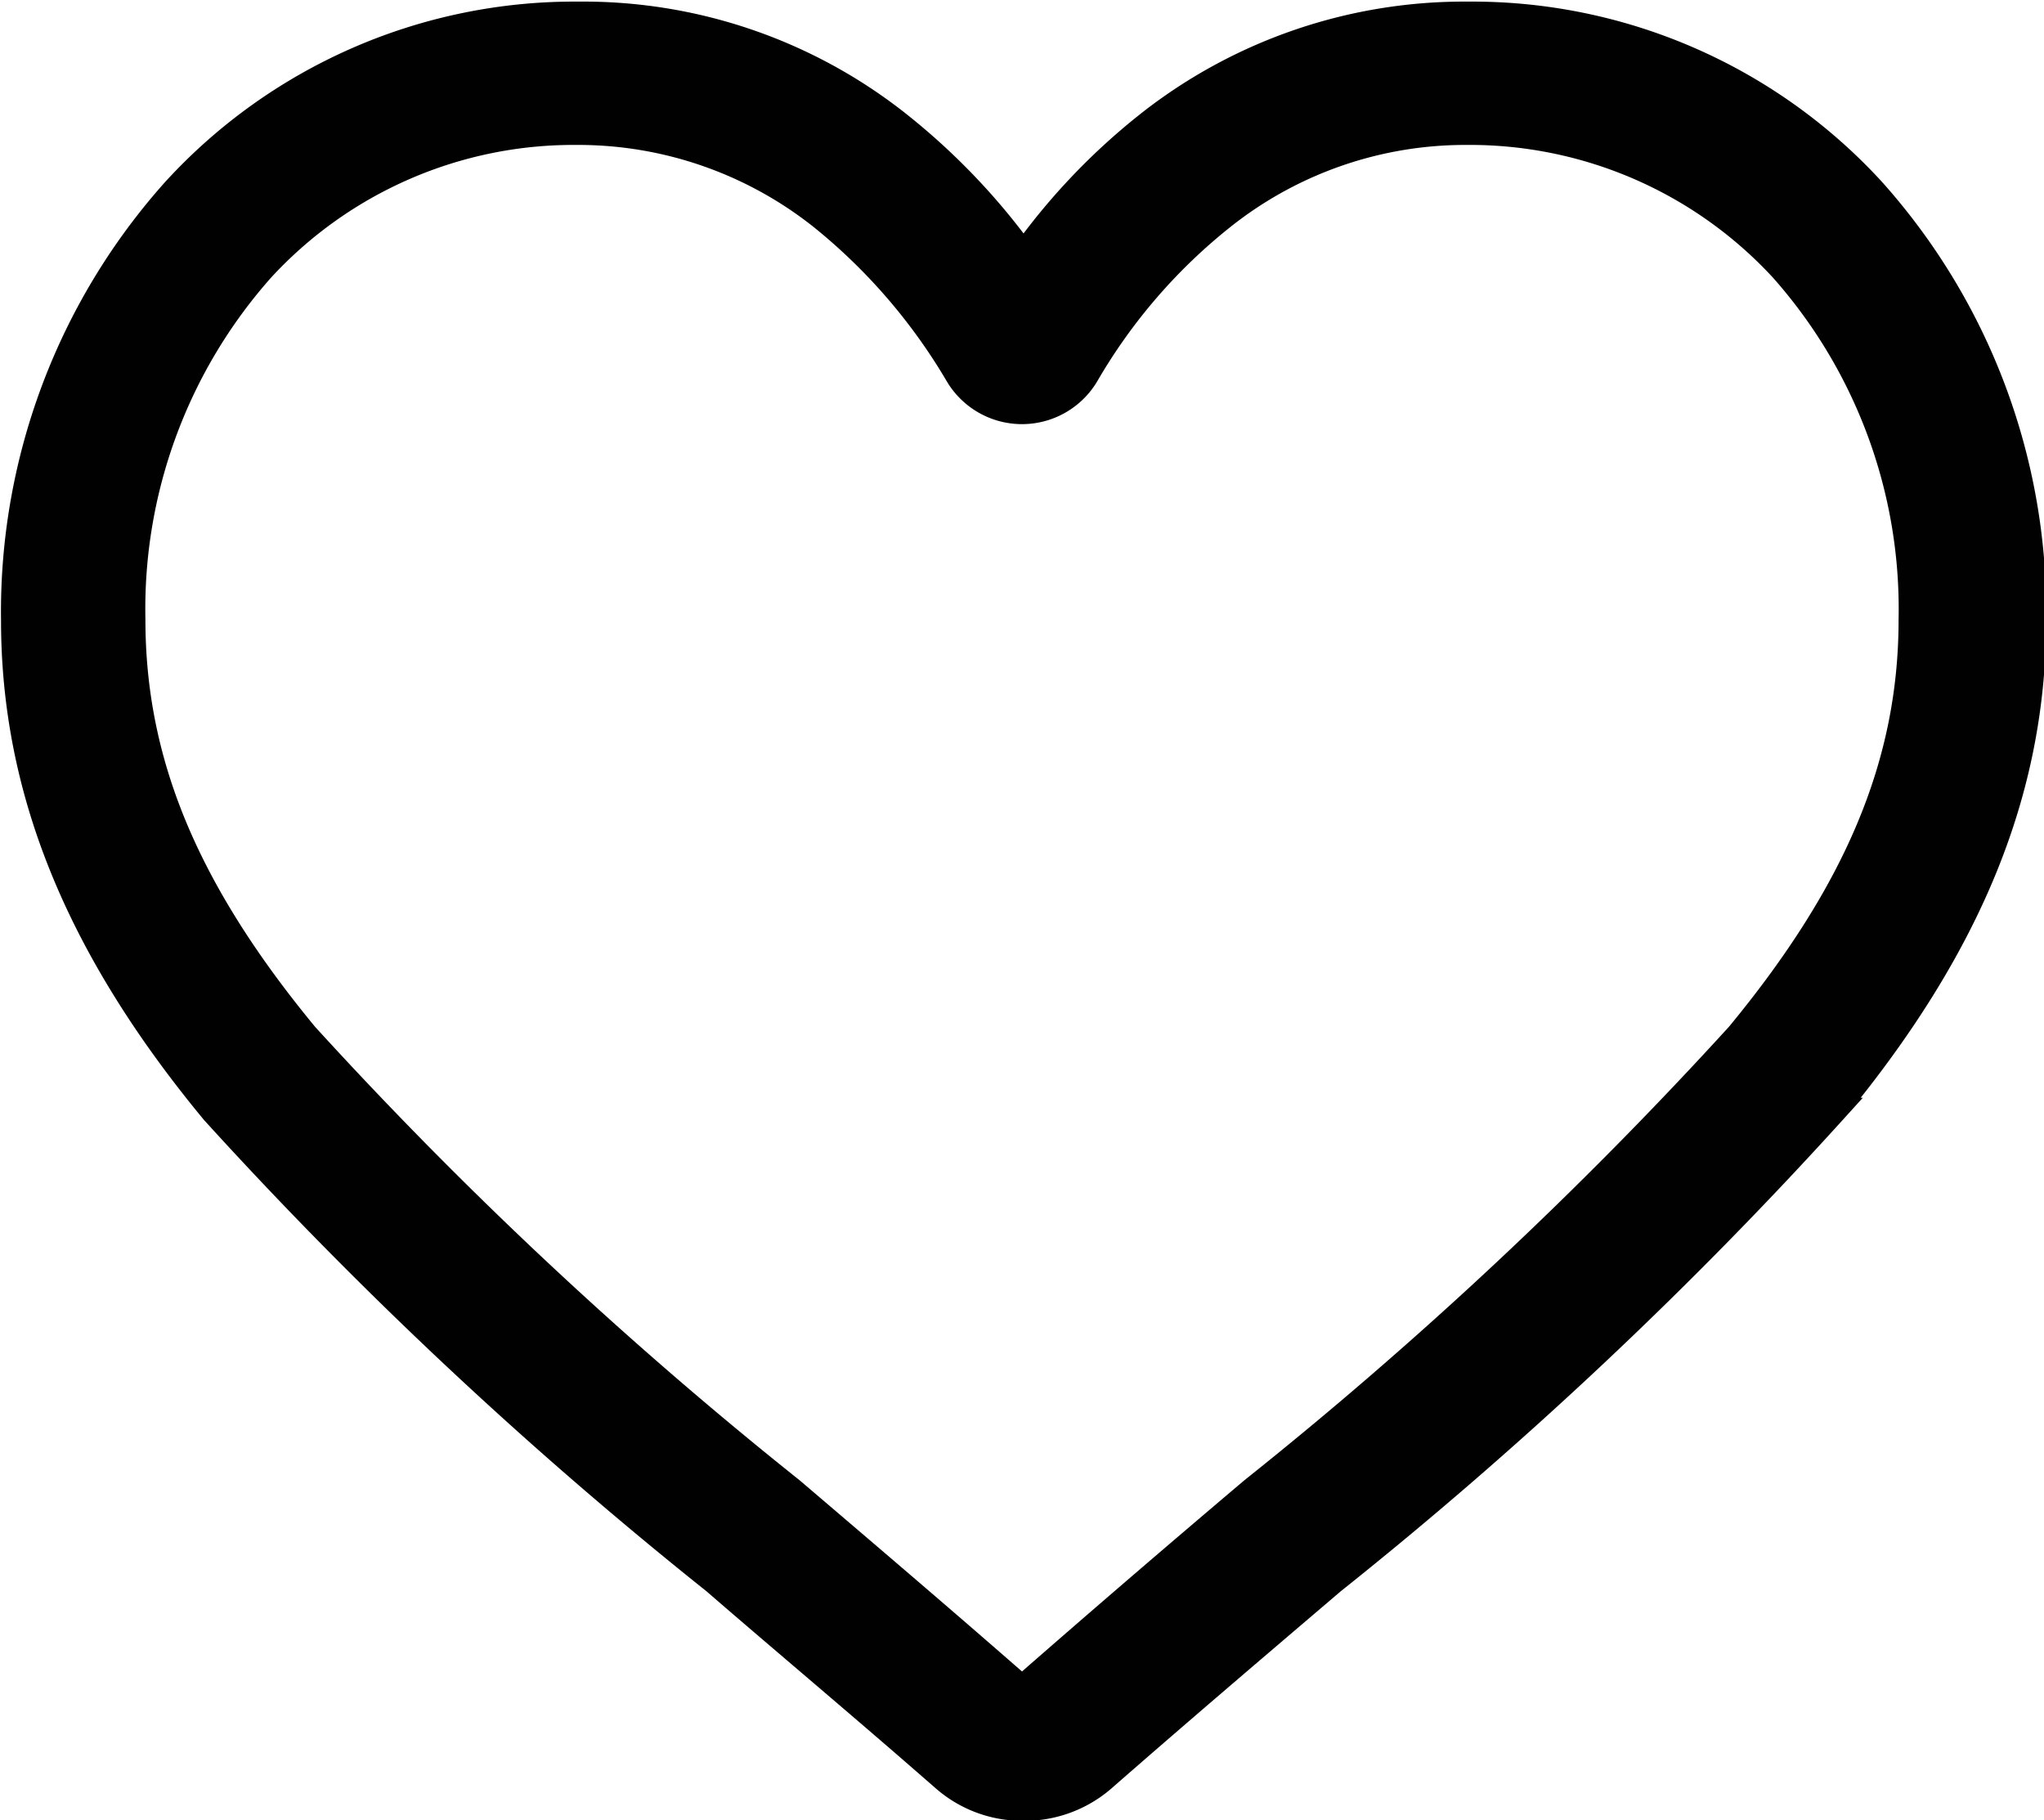 <svg id="Laag_1" data-name="Laag 1" xmlns="http://www.w3.org/2000/svg" width="13.43mm" height="11.96mm" viewBox="0 0 38.06 33.91"><defs><style>.cls-1{fill:#010101;stroke:#010101;stroke-miterlimit:10;stroke-width:0.5px;}</style></defs><title>heart-mobile</title><path class="cls-1" d="M297.58,438.59a2.2,2.2,0,0,1-1.45-.55c-1.52-1.33-3-2.57-4.27-3.67h0a80.25,80.25,0,0,1-9.33-8.75c-2.54-3.07-3.72-6-3.72-9.15a11.76,11.76,0,0,1,3-8,10.08,10.08,0,0,1,7.51-3.27,9.44,9.44,0,0,1,5.9,2,12.33,12.33,0,0,1,2.39,2.49,12,12,0,0,1,2.38-2.49,9.49,9.49,0,0,1,5.91-2,10.1,10.1,0,0,1,7.51,3.27,11.76,11.76,0,0,1,3,8c0,3.18-1.19,6.08-3.73,9.15a79.26,79.26,0,0,1-9.32,8.75c-1.29,1.1-2.76,2.35-4.28,3.68A2.22,2.22,0,0,1,297.58,438.59Zm-8.29-31.22a7.91,7.91,0,0,0-5.89,2.56,9.55,9.55,0,0,0-2.4,6.53c0,2.67,1,5.06,3.22,7.75a78.44,78.44,0,0,0,9.06,8.48h0c1.3,1.11,2.77,2.36,4.3,3.7,1.53-1.34,3-2.6,4.3-3.7a78.44,78.44,0,0,0,9.06-8.48c2.22-2.69,3.22-5.08,3.22-7.75a9.55,9.55,0,0,0-2.4-6.53,7.93,7.93,0,0,0-5.89-2.56,7.28,7.28,0,0,0-4.56,1.58,10.47,10.47,0,0,0-2.54,2.94,1.38,1.38,0,0,1-2.38,0,10.81,10.81,0,0,0-2.54-2.94A7.3,7.3,0,0,0,289.29,407.37Z" transform="translate(-278.55 -404.92)"/></svg>